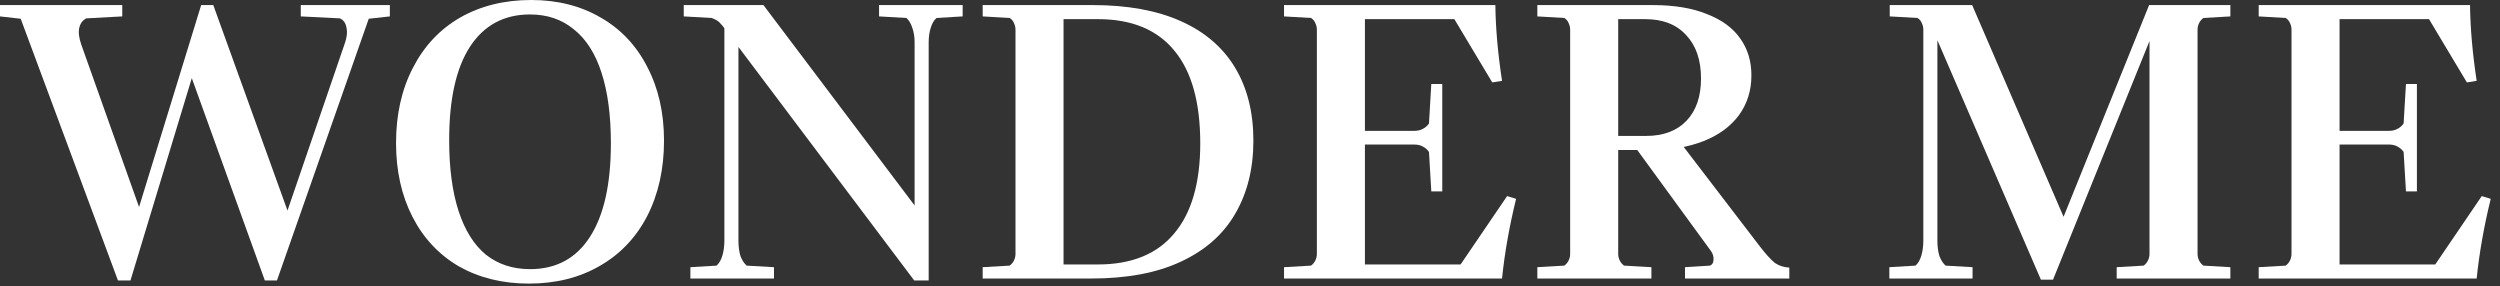 <?xml version="1.0" encoding="UTF-8"?> <svg xmlns="http://www.w3.org/2000/svg" width="96" height="11" viewBox="0 0 96 11" fill="none"><rect x="0" y="0" width="96" height="11" fill="#333333" stroke="none"/><path d="M4.53 10.77L0.795 0.72L0 0.63V0.195H4.695V0.63L3.315 0.705C3.175 0.775 3.085 0.895 3.045 1.065C3.005 1.235 3.03 1.45 3.12 1.71L5.34 7.95L7.725 0.195H8.19L11.04 8.085L13.23 1.695C13.32 1.455 13.345 1.245 13.305 1.065C13.275 0.885 13.19 0.765 13.05 0.705L11.55 0.63V0.195H14.97V0.63L14.16 0.72L10.635 10.77H10.17L7.365 3L5.01 10.77H4.53Z" fill="white"></path><path d="M20.308 10.89C19.298 10.89 18.403 10.67 17.623 10.23C16.853 9.78 16.258 9.145 15.838 8.325C15.418 7.505 15.208 6.56 15.208 5.49C15.208 4.4 15.423 3.44 15.853 2.61C16.283 1.77 16.888 1.125 17.668 0.675C18.458 0.225 19.368 0 20.398 0C21.408 0 22.298 0.225 23.068 0.675C23.838 1.115 24.433 1.745 24.853 2.565C25.283 3.385 25.498 4.33 25.498 5.4C25.498 6.49 25.283 7.455 24.853 8.295C24.423 9.125 23.813 9.765 23.023 10.215C22.243 10.665 21.338 10.89 20.308 10.89ZM20.353 10.335C21.353 10.335 22.118 9.925 22.648 9.105C23.188 8.275 23.458 7.075 23.458 5.505C23.458 4.435 23.338 3.53 23.098 2.79C22.858 2.05 22.503 1.495 22.033 1.125C21.573 0.745 21.013 0.555 20.353 0.555C19.353 0.555 18.583 0.97 18.043 1.8C17.513 2.62 17.248 3.815 17.248 5.385C17.248 6.455 17.368 7.36 17.608 8.1C17.848 8.84 18.198 9.4 18.658 9.78C19.128 10.15 19.693 10.335 20.353 10.335Z" fill="white"></path><path d="M27.756 1.005C27.676 0.905 27.606 0.835 27.546 0.795C27.486 0.755 27.411 0.72 27.321 0.69L26.256 0.63V0.195H29.316L35.121 7.89V1.635C35.121 1.415 35.091 1.225 35.031 1.065C34.981 0.905 34.906 0.78 34.806 0.69L33.756 0.63V0.195H36.966V0.63L35.961 0.69C35.861 0.78 35.786 0.91 35.736 1.08C35.686 1.24 35.661 1.425 35.661 1.635V10.77H35.106L27.756 1.005ZM26.511 10.695V10.26L27.516 10.2C27.616 10.11 27.691 9.98 27.741 9.81C27.791 9.64 27.816 9.45 27.816 9.24V0.495H28.356V9.24C28.356 9.46 28.381 9.655 28.431 9.825C28.491 9.985 28.571 10.11 28.671 10.2L29.721 10.26V10.695H26.511Z" fill="white"></path><path d="M37.735 10.695V10.26L38.77 10.2C38.84 10.15 38.895 10.085 38.935 10.005C38.975 9.925 38.995 9.84 38.995 9.75V1.14C38.995 1.05 38.975 0.965 38.935 0.885C38.905 0.805 38.85 0.74 38.77 0.69L37.735 0.63V0.195H41.965C43.295 0.195 44.42 0.4 45.34 0.81C46.26 1.22 46.955 1.815 47.425 2.595C47.895 3.375 48.13 4.31 48.13 5.4C48.13 6.48 47.895 7.42 47.425 8.22C46.965 9.01 46.27 9.62 45.34 10.05C44.42 10.48 43.275 10.695 41.905 10.695H37.735ZM42.16 10.155C43.45 10.155 44.425 9.76 45.085 8.97C45.755 8.18 46.09 7.025 46.09 5.505C46.09 3.935 45.76 2.75 45.1 1.95C44.44 1.14 43.46 0.735 42.16 0.735H40.84V10.155H42.16Z" fill="white"></path><path d="M49.307 10.695V10.26L50.343 10.2C50.413 10.15 50.468 10.085 50.508 10.005C50.547 9.925 50.568 9.84 50.568 9.75V1.14C50.568 1.05 50.547 0.965 50.508 0.885C50.477 0.805 50.422 0.74 50.343 0.69L49.307 0.63V0.195H57.422C57.432 1.075 57.517 2.045 57.678 3.105L57.303 3.165L55.847 0.735H52.413V10.155H56.087L57.873 7.53L58.218 7.635C57.958 8.695 57.778 9.715 57.678 10.695H49.307ZM54.873 5.835C54.812 5.745 54.733 5.675 54.633 5.625C54.542 5.575 54.432 5.55 54.303 5.55H51.483V5.025H54.303C54.432 5.025 54.542 5 54.633 4.95C54.733 4.9 54.812 4.83 54.873 4.74L54.962 3.225H55.383V7.35H54.962L54.873 5.835Z" fill="white"></path><path d="M64.704 10.695V10.26L65.664 10.2C65.754 10.16 65.799 10.085 65.799 9.975C65.809 9.855 65.774 9.74 65.694 9.63L62.739 5.58H63.429L64.434 5.355L67.569 9.45C67.809 9.76 68.004 9.975 68.154 10.095C68.314 10.205 68.499 10.265 68.709 10.275V10.695H64.704ZM59.034 10.695V10.26L60.069 10.2C60.139 10.15 60.194 10.085 60.234 10.005C60.274 9.925 60.294 9.84 60.294 9.75V1.14C60.294 1.05 60.274 0.965 60.234 0.885C60.204 0.805 60.149 0.74 60.069 0.69L59.034 0.63V0.195H63.459C64.289 0.195 64.984 0.31 65.544 0.54C66.114 0.76 66.539 1.07 66.819 1.47C67.109 1.87 67.254 2.345 67.254 2.895C67.254 3.475 67.094 3.985 66.774 4.425C66.454 4.855 66.004 5.185 65.424 5.415C64.844 5.645 64.179 5.76 63.429 5.76H62.139V9.75C62.139 9.84 62.159 9.925 62.199 10.005C62.239 10.085 62.294 10.15 62.364 10.2L63.414 10.26V10.695H59.034ZM63.204 5.22C63.874 5.22 64.394 5.025 64.764 4.635C65.134 4.245 65.319 3.705 65.319 3.015C65.319 2.305 65.129 1.75 64.749 1.35C64.379 0.94 63.854 0.735 63.174 0.735H62.139V5.22H63.204Z" fill="white"></path><path d="M72.551 10.695V10.26L73.556 10.2C73.656 10.11 73.731 9.98 73.781 9.81C73.831 9.64 73.856 9.45 73.856 9.24V1.14C73.856 1.05 73.836 0.965 73.796 0.885C73.766 0.805 73.711 0.74 73.631 0.69L72.566 0.63V0.195H75.731L79.241 8.325L82.526 0.195H85.646V0.63L84.611 0.69C84.541 0.74 84.486 0.805 84.446 0.885C84.406 0.965 84.386 1.05 84.386 1.14V9.75C84.386 9.84 84.406 9.925 84.446 10.005C84.486 10.085 84.541 10.15 84.611 10.2L85.646 10.26V10.695H81.281V10.26L82.316 10.2C82.386 10.15 82.441 10.085 82.481 10.005C82.521 9.925 82.541 9.84 82.541 9.75V1.575L78.836 10.74H78.371L74.396 1.545V9.24C74.396 9.46 74.421 9.655 74.471 9.825C74.531 9.985 74.611 10.11 74.711 10.2L75.746 10.26V10.695H72.551Z" fill="white"></path><path d="M86.734 10.695V10.26L87.769 10.2C87.839 10.15 87.894 10.085 87.934 10.005C87.974 9.925 87.994 9.84 87.994 9.75V1.14C87.994 1.05 87.974 0.965 87.934 0.885C87.904 0.805 87.849 0.74 87.769 0.69L86.734 0.63V0.195H94.849C94.859 1.075 94.944 2.045 95.104 3.105L94.729 3.165L93.274 0.735H89.839V10.155H93.514L95.299 7.53L95.644 7.635C95.384 8.695 95.204 9.715 95.104 10.695H86.734ZM92.299 5.835C92.239 5.745 92.159 5.675 92.059 5.625C91.969 5.575 91.859 5.55 91.729 5.55H88.909V5.025H91.729C91.859 5.025 91.969 5 92.059 4.95C92.159 4.9 92.239 4.83 92.299 4.74L92.389 3.225H92.809V7.35H92.389L92.299 5.835Z" fill="white"></path></svg> 
